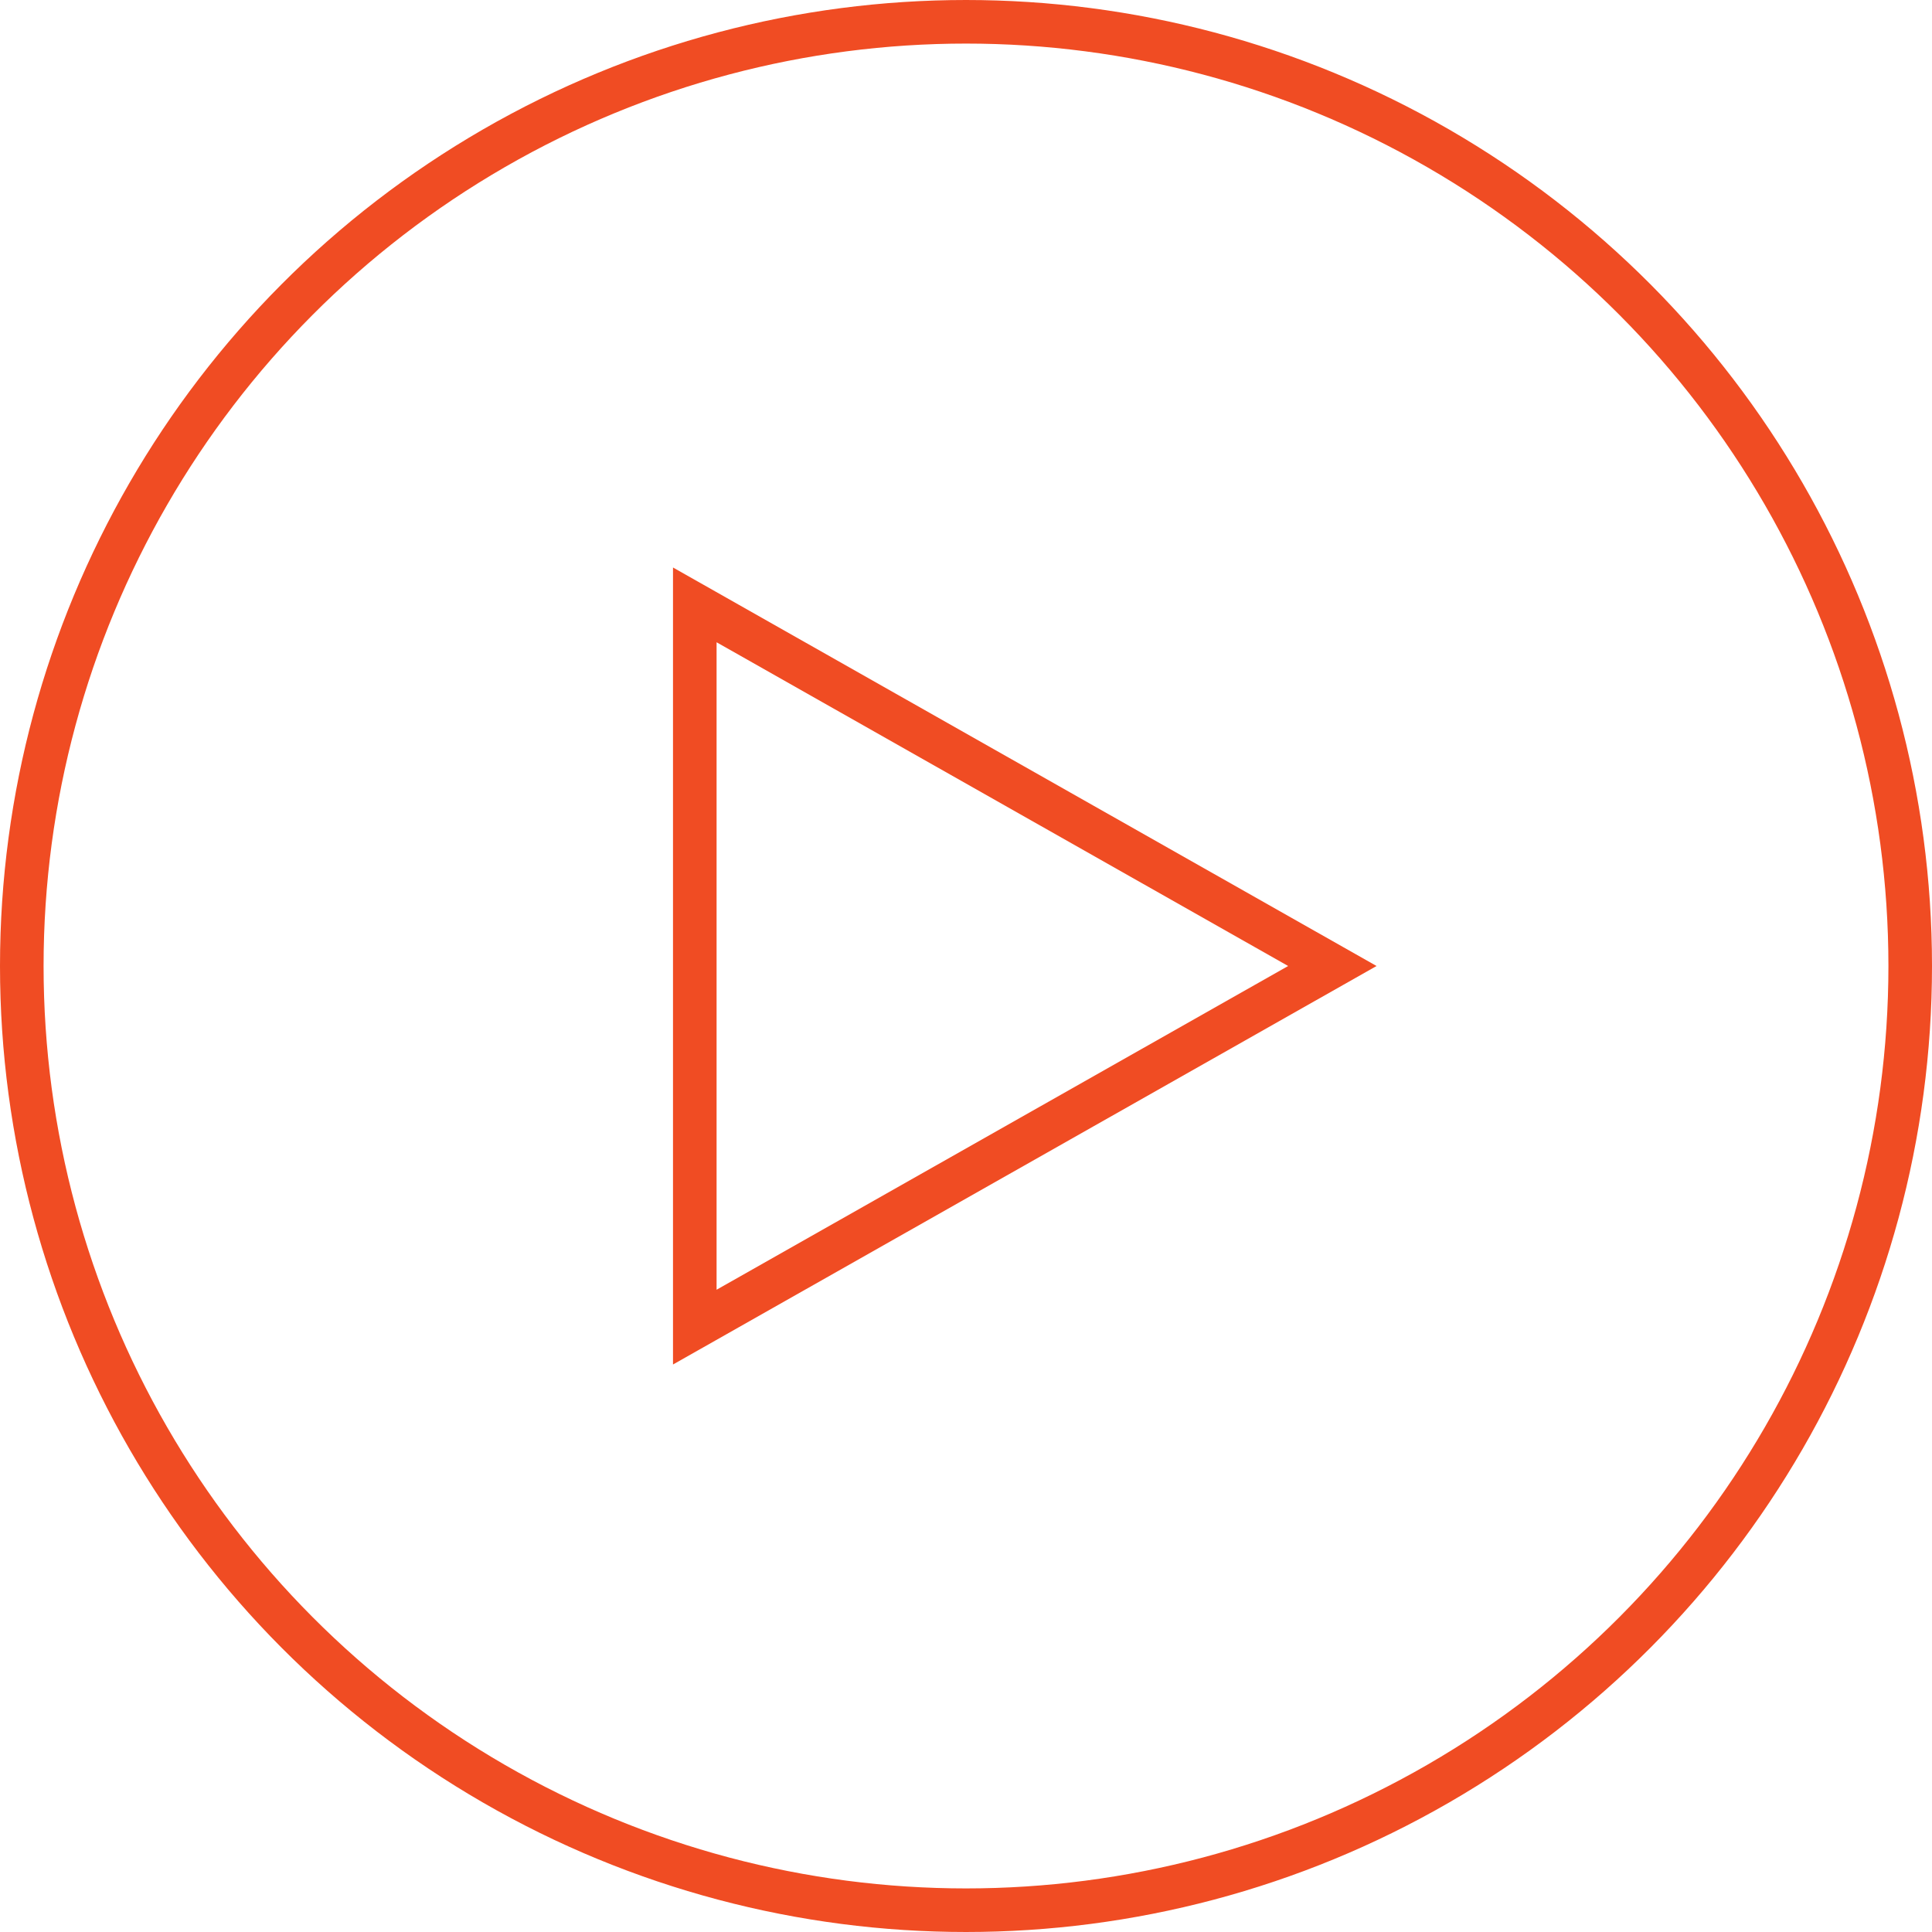 <?xml version="1.0" encoding="UTF-8"?> <svg xmlns="http://www.w3.org/2000/svg" viewBox="0 0 133 133"> <defs> <style>.cls-1{fill:none;stroke:#f04c23;stroke-width:3px;}</style> </defs> <title>stm-Asset 4@300x</title> <g id="Layer_2" data-name="Layer 2"> <g id="Layer_1-2" data-name="Layer 1"> <circle class="cls-1" cx="66.5" cy="66.5" r="65"></circle> <polygon class="cls-1" points="91.72 66.5 47.83 41.64 47.83 91.36 91.72 66.5"></polygon> </g> </g> </svg> 